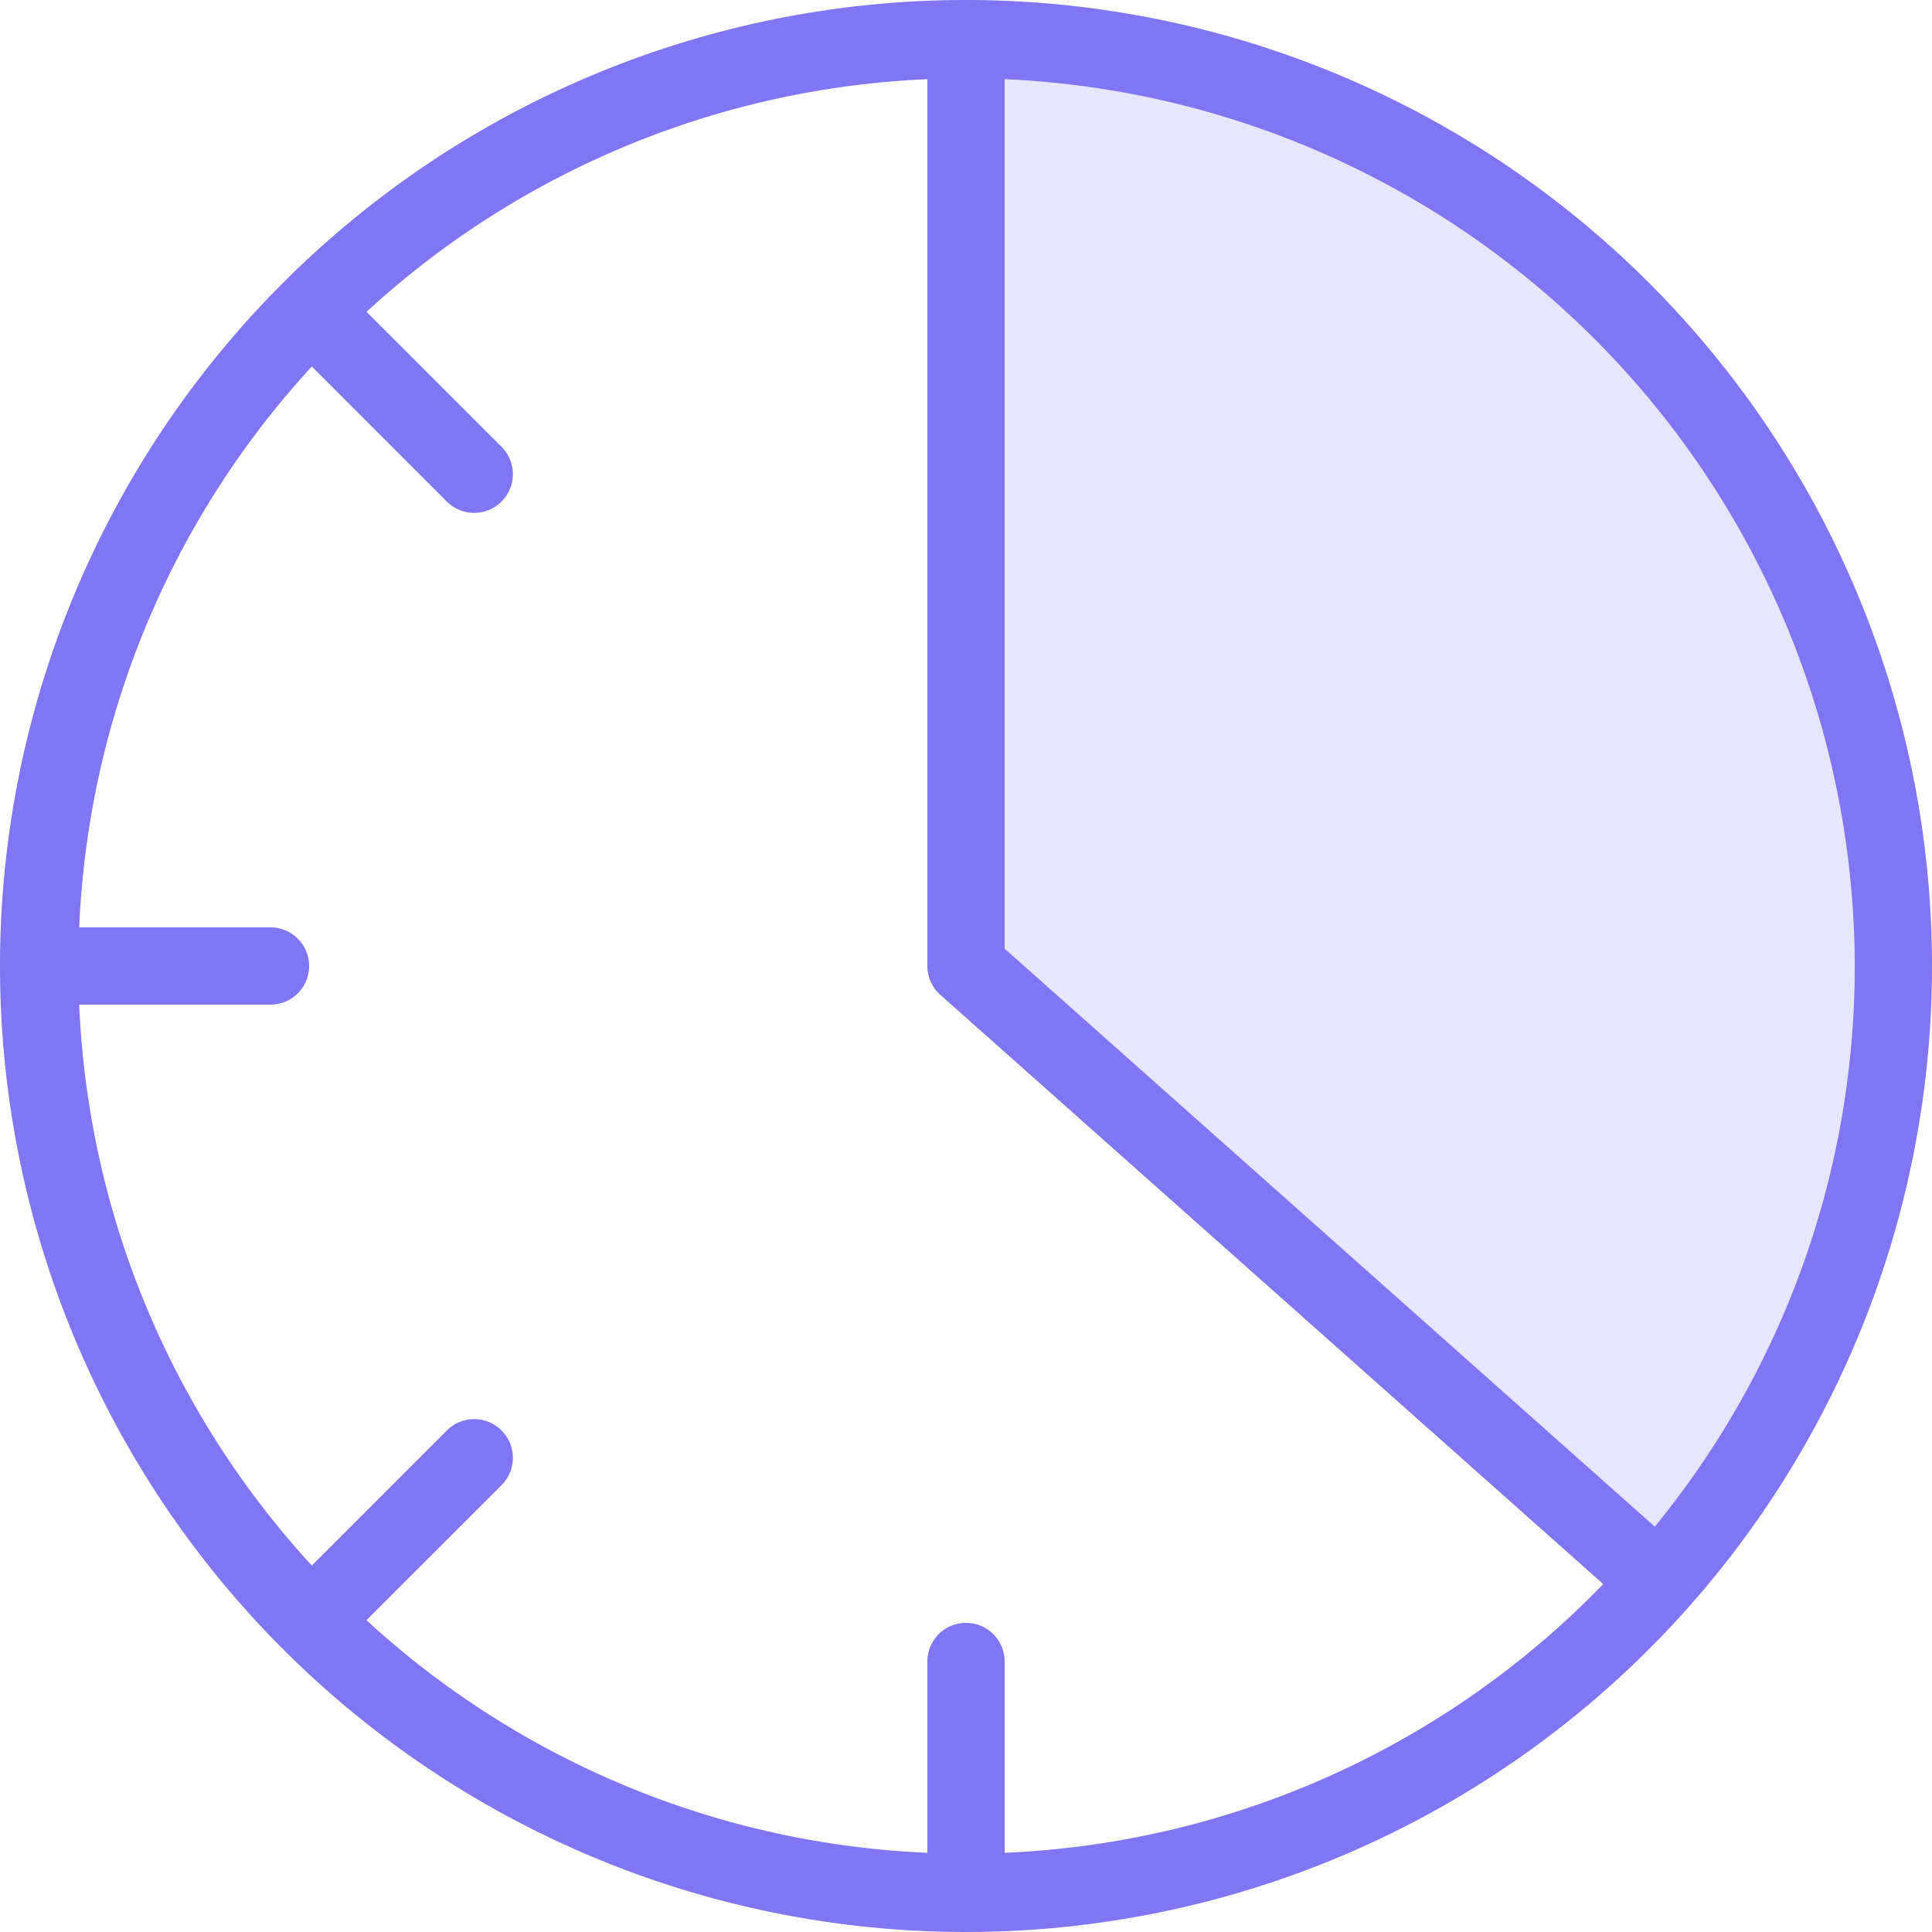 <svg xmlns="http://www.w3.org/2000/svg" viewBox="0 0 25 25"><defs><style>.cls-1{fill:#e8e5fe;}.cls-2{fill:#8075f2;}</style></defs><title>camera-timer</title><g id="budicon-camera-timer"><path class="cls-1" d="M24,12.5a11.442,11.442,0,0,1-2.587,7.254L13,12.275V1.025A11.504,11.504,0,0,1,24,12.5Z"/><path class="cls-2" d="M12.5,0A12.5,12.5,0,1,0,25,12.5,12.5,12.5,0,0,0,12.5,0ZM24,12.5a11.442,11.442,0,0,1-2.587,7.254L13,12.275V1.025A11.504,11.504,0,0,1,24,12.5ZM13,23.975V21.5a.5.5,0,0,0-1,0v2.475a11.44,11.44,0,0,1-7.258-3.01L6.49,19.218a.5.5,0,0,0-.707-.708L4.035,20.258A11.439,11.439,0,0,1,1.025,13H3.5a.5.5,0,0,0,0-1H1.025a11.439,11.439,0,0,1,3.01-7.258L5.782,6.49A.5.5,0,0,0,6.49,5.782L4.743,4.035A11.44,11.44,0,0,1,12,1.025V12.5a.499.499,0,0,0,.168.373l8.578,7.625A11.454,11.454,0,0,1,13,23.975Z"/></g></svg>